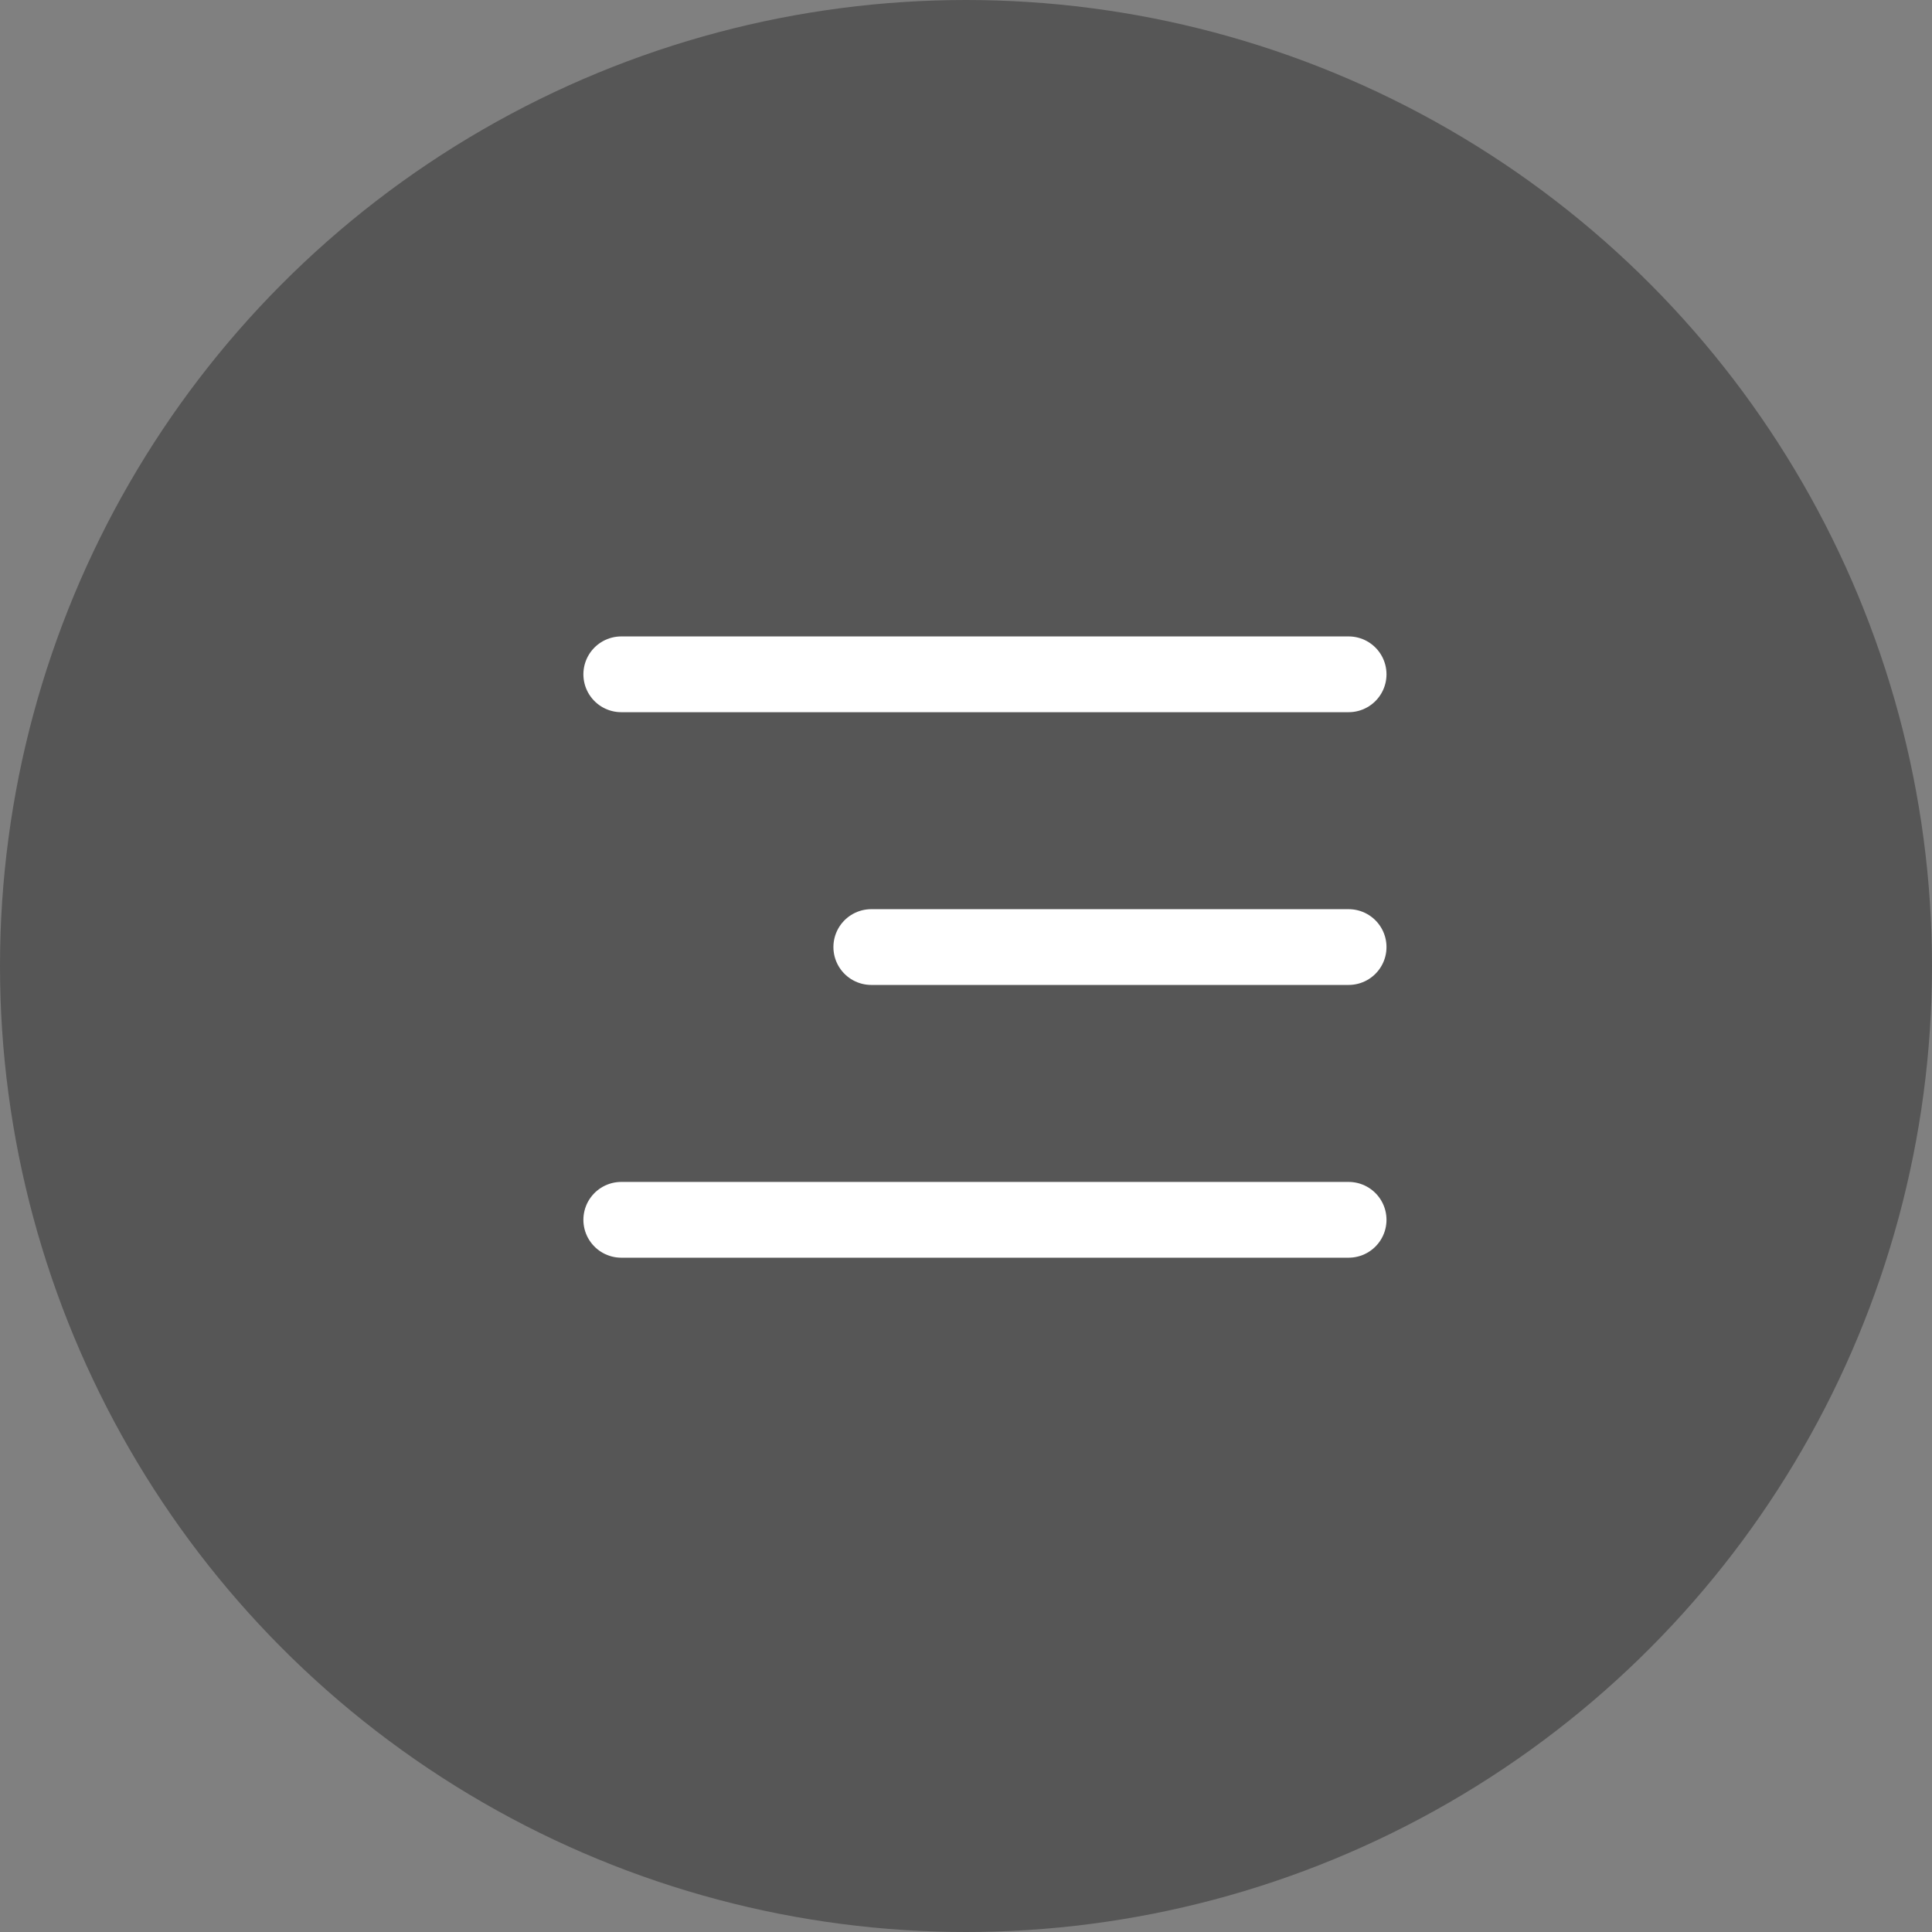 <?xml version="1.0" encoding="UTF-8"?> <svg xmlns="http://www.w3.org/2000/svg" width="51" height="51" viewBox="0 0 51 51" fill="none"><rect x="0" y="0" width="51" height="51" fill="#808080" stroke="none"/><circle opacity="0.34" cx="25.5" cy="25.5" r="25.5" fill="#070707"></circle><path d="M16.4 32.2H35.6M23 25H35.6M16.4 17.8H35.6" stroke="white" stroke-width="2" stroke-linecap="round"></path></svg> 